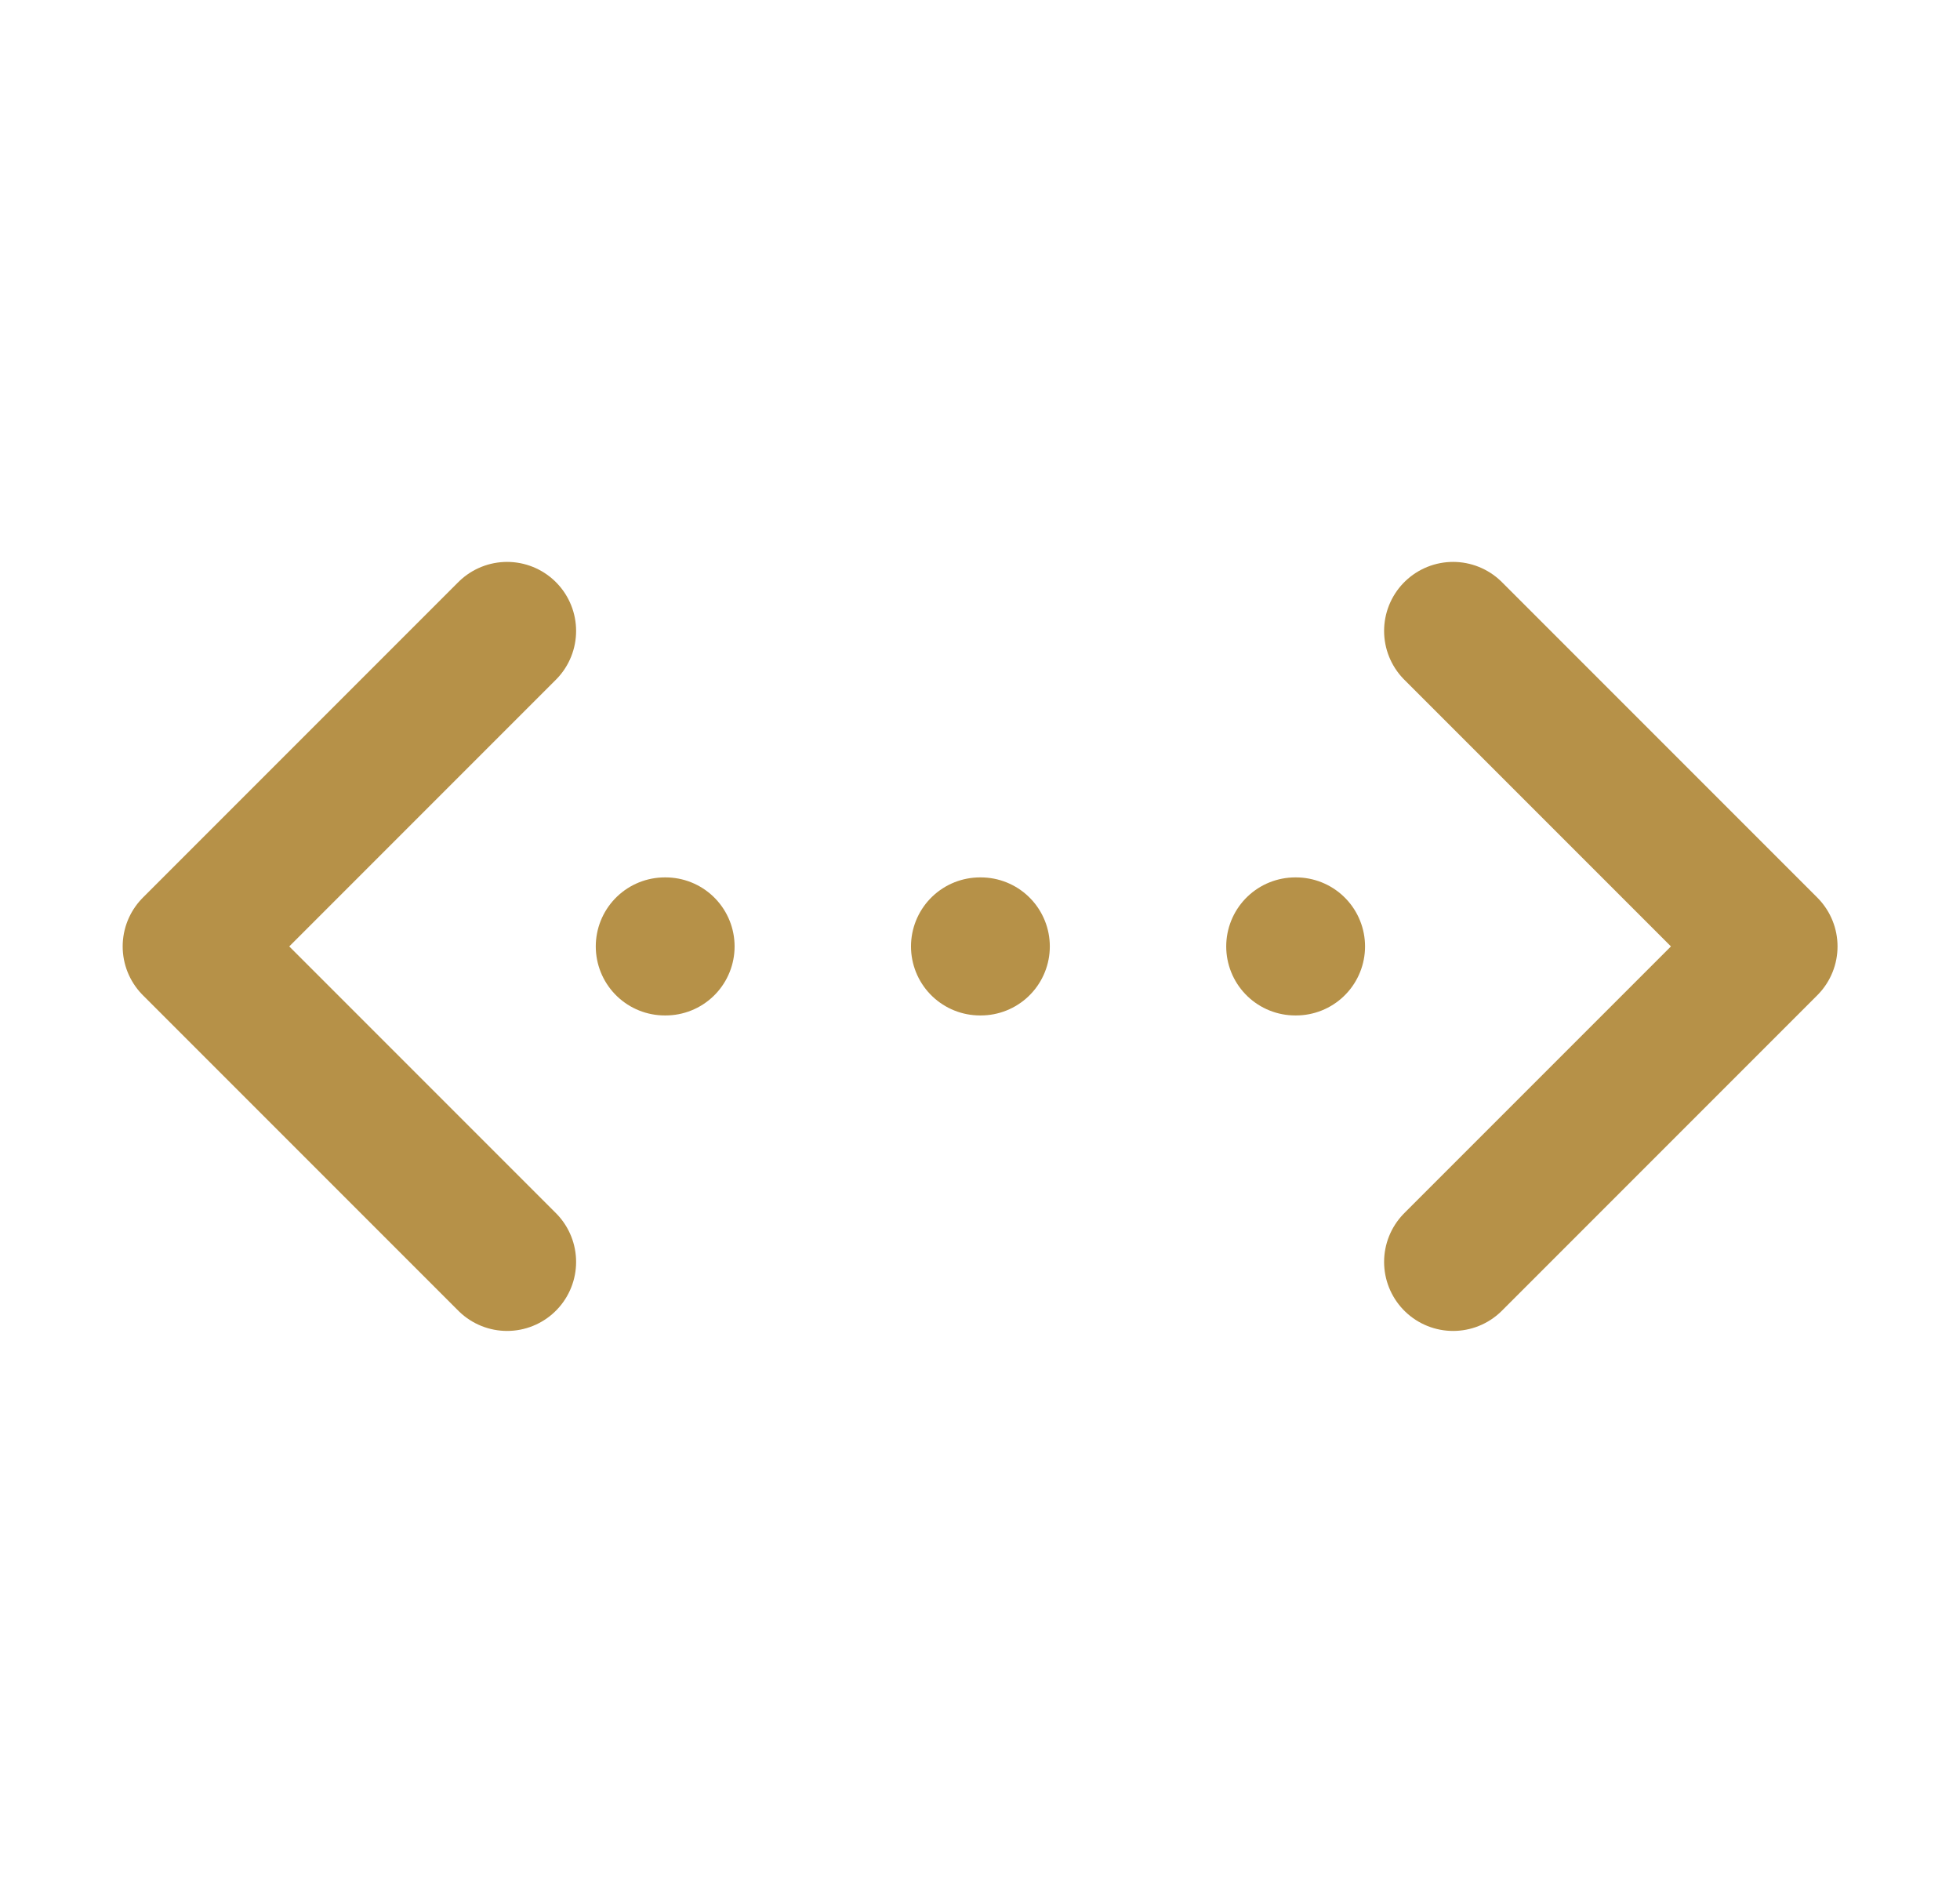 <svg xmlns="http://www.w3.org/2000/svg" fill="none" viewBox="0 0 29 28" height="28" width="29">
<path stroke-linejoin="round" stroke-linecap="round" stroke-width="2.042" stroke="#B69148" d="M21.5 9.333L26.167 14L21.5 18.667"></path>
<path stroke-linejoin="round" stroke-linecap="round" stroke-width="2.042" stroke="#B69148" d="M7.503 9.333L2.836 14L7.503 18.667"></path>
<path stroke-linejoin="round" stroke-linecap="round" stroke-width="2.042" stroke="#B69148" d="M9.836 14H9.848"></path>
<path stroke-linejoin="round" stroke-linecap="round" stroke-width="2.042" stroke="#B69148" d="M14.5 14H14.512"></path>
<path stroke-linejoin="round" stroke-linecap="round" stroke-width="2.042" stroke="#B69148" d="M19.164 14H19.176"></path>
</svg>
